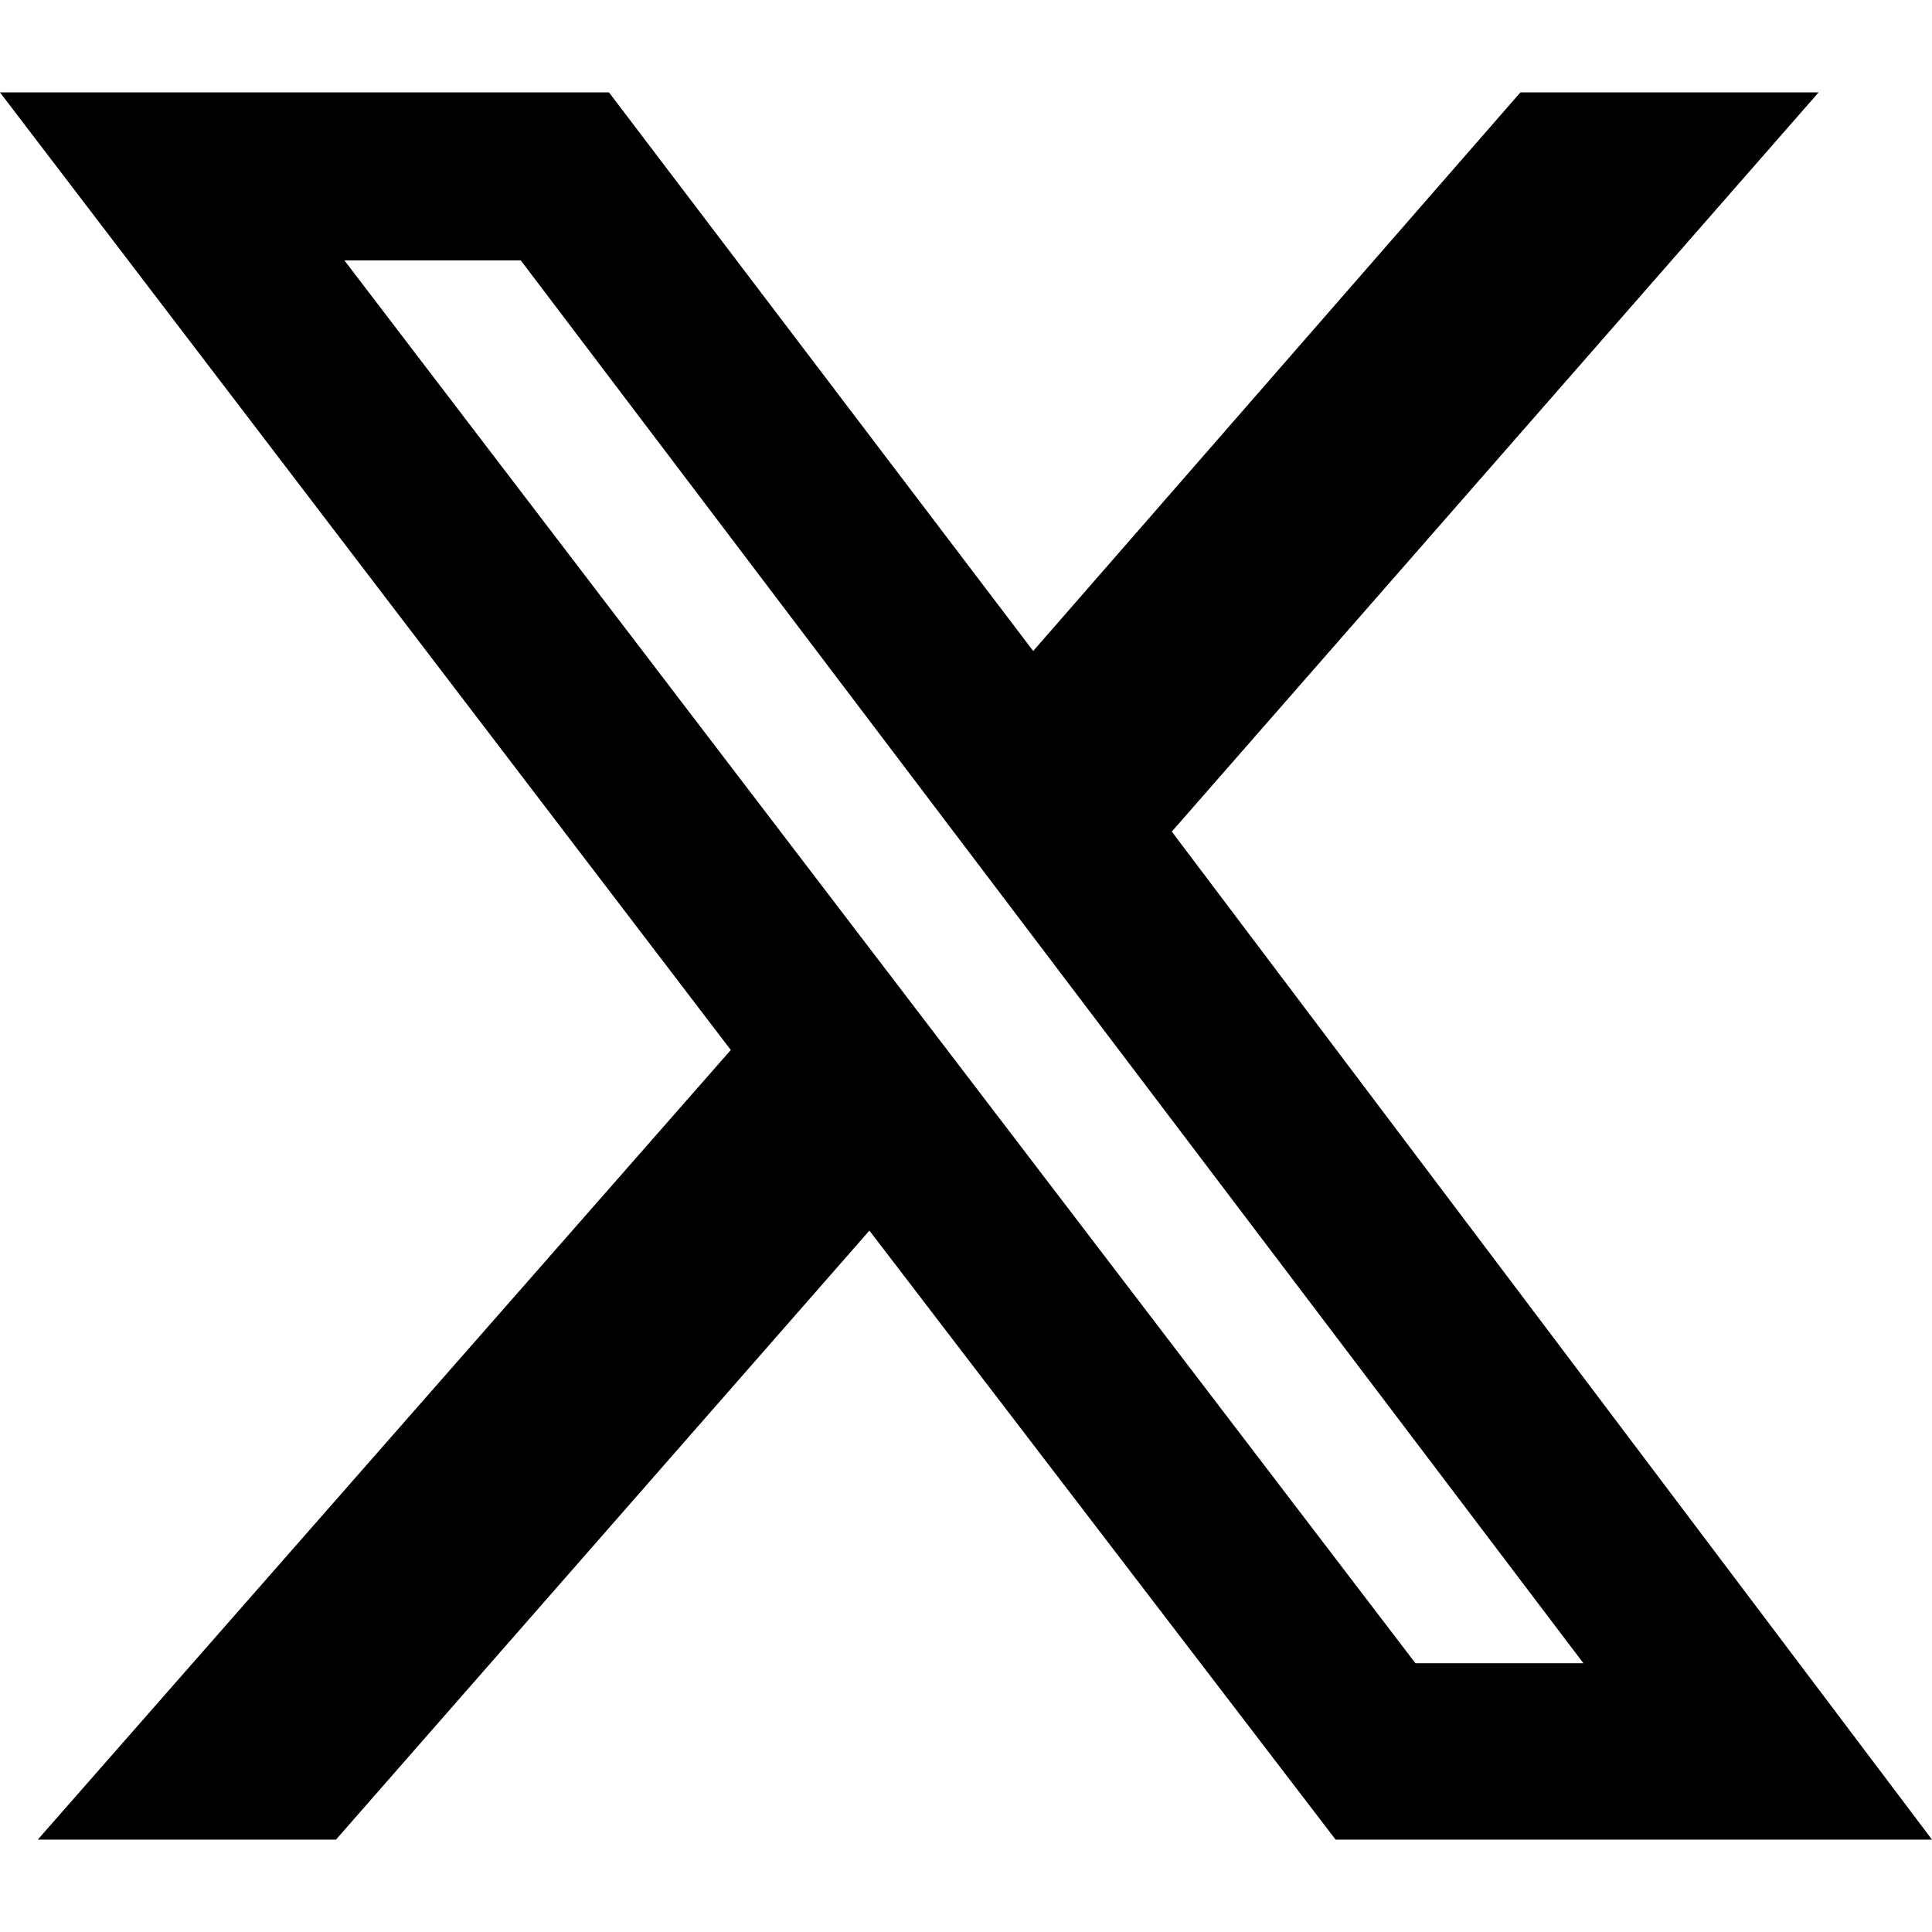 <svg xmlns="http://www.w3.org/2000/svg" viewBox="0 0 512 512">
  <path d="M 402.922 24.487 L 481.948 24.487 L 402.922 24.487 L 481.948 24.487 L 310.539 220.383 L 310.539 220.383 L 512 487.513 L 512 487.513 L 353.948 487.513 L 353.948 487.513 L 230.4 326.122 L 230.4 326.122 L 89.043 487.513 L 89.043 487.513 L 10.017 487.513 L 10.017 487.513 L 193.67 278.261 L 193.67 278.261 L 0 24.487 L 0 24.487 L 161.391 24.487 L 161.391 24.487 L 273.809 172.522 L 273.809 172.522 L 402.922 24.487 L 402.922 24.487 Z M 375.096 440.765 L 419.617 440.765 L 375.096 440.765 L 419.617 440.765 L 138.017 69.009 L 138.017 69.009 L 91.27 69.009 L 91.27 69.009 L 375.096 440.765 L 375.096 440.765 Z" />
</svg>